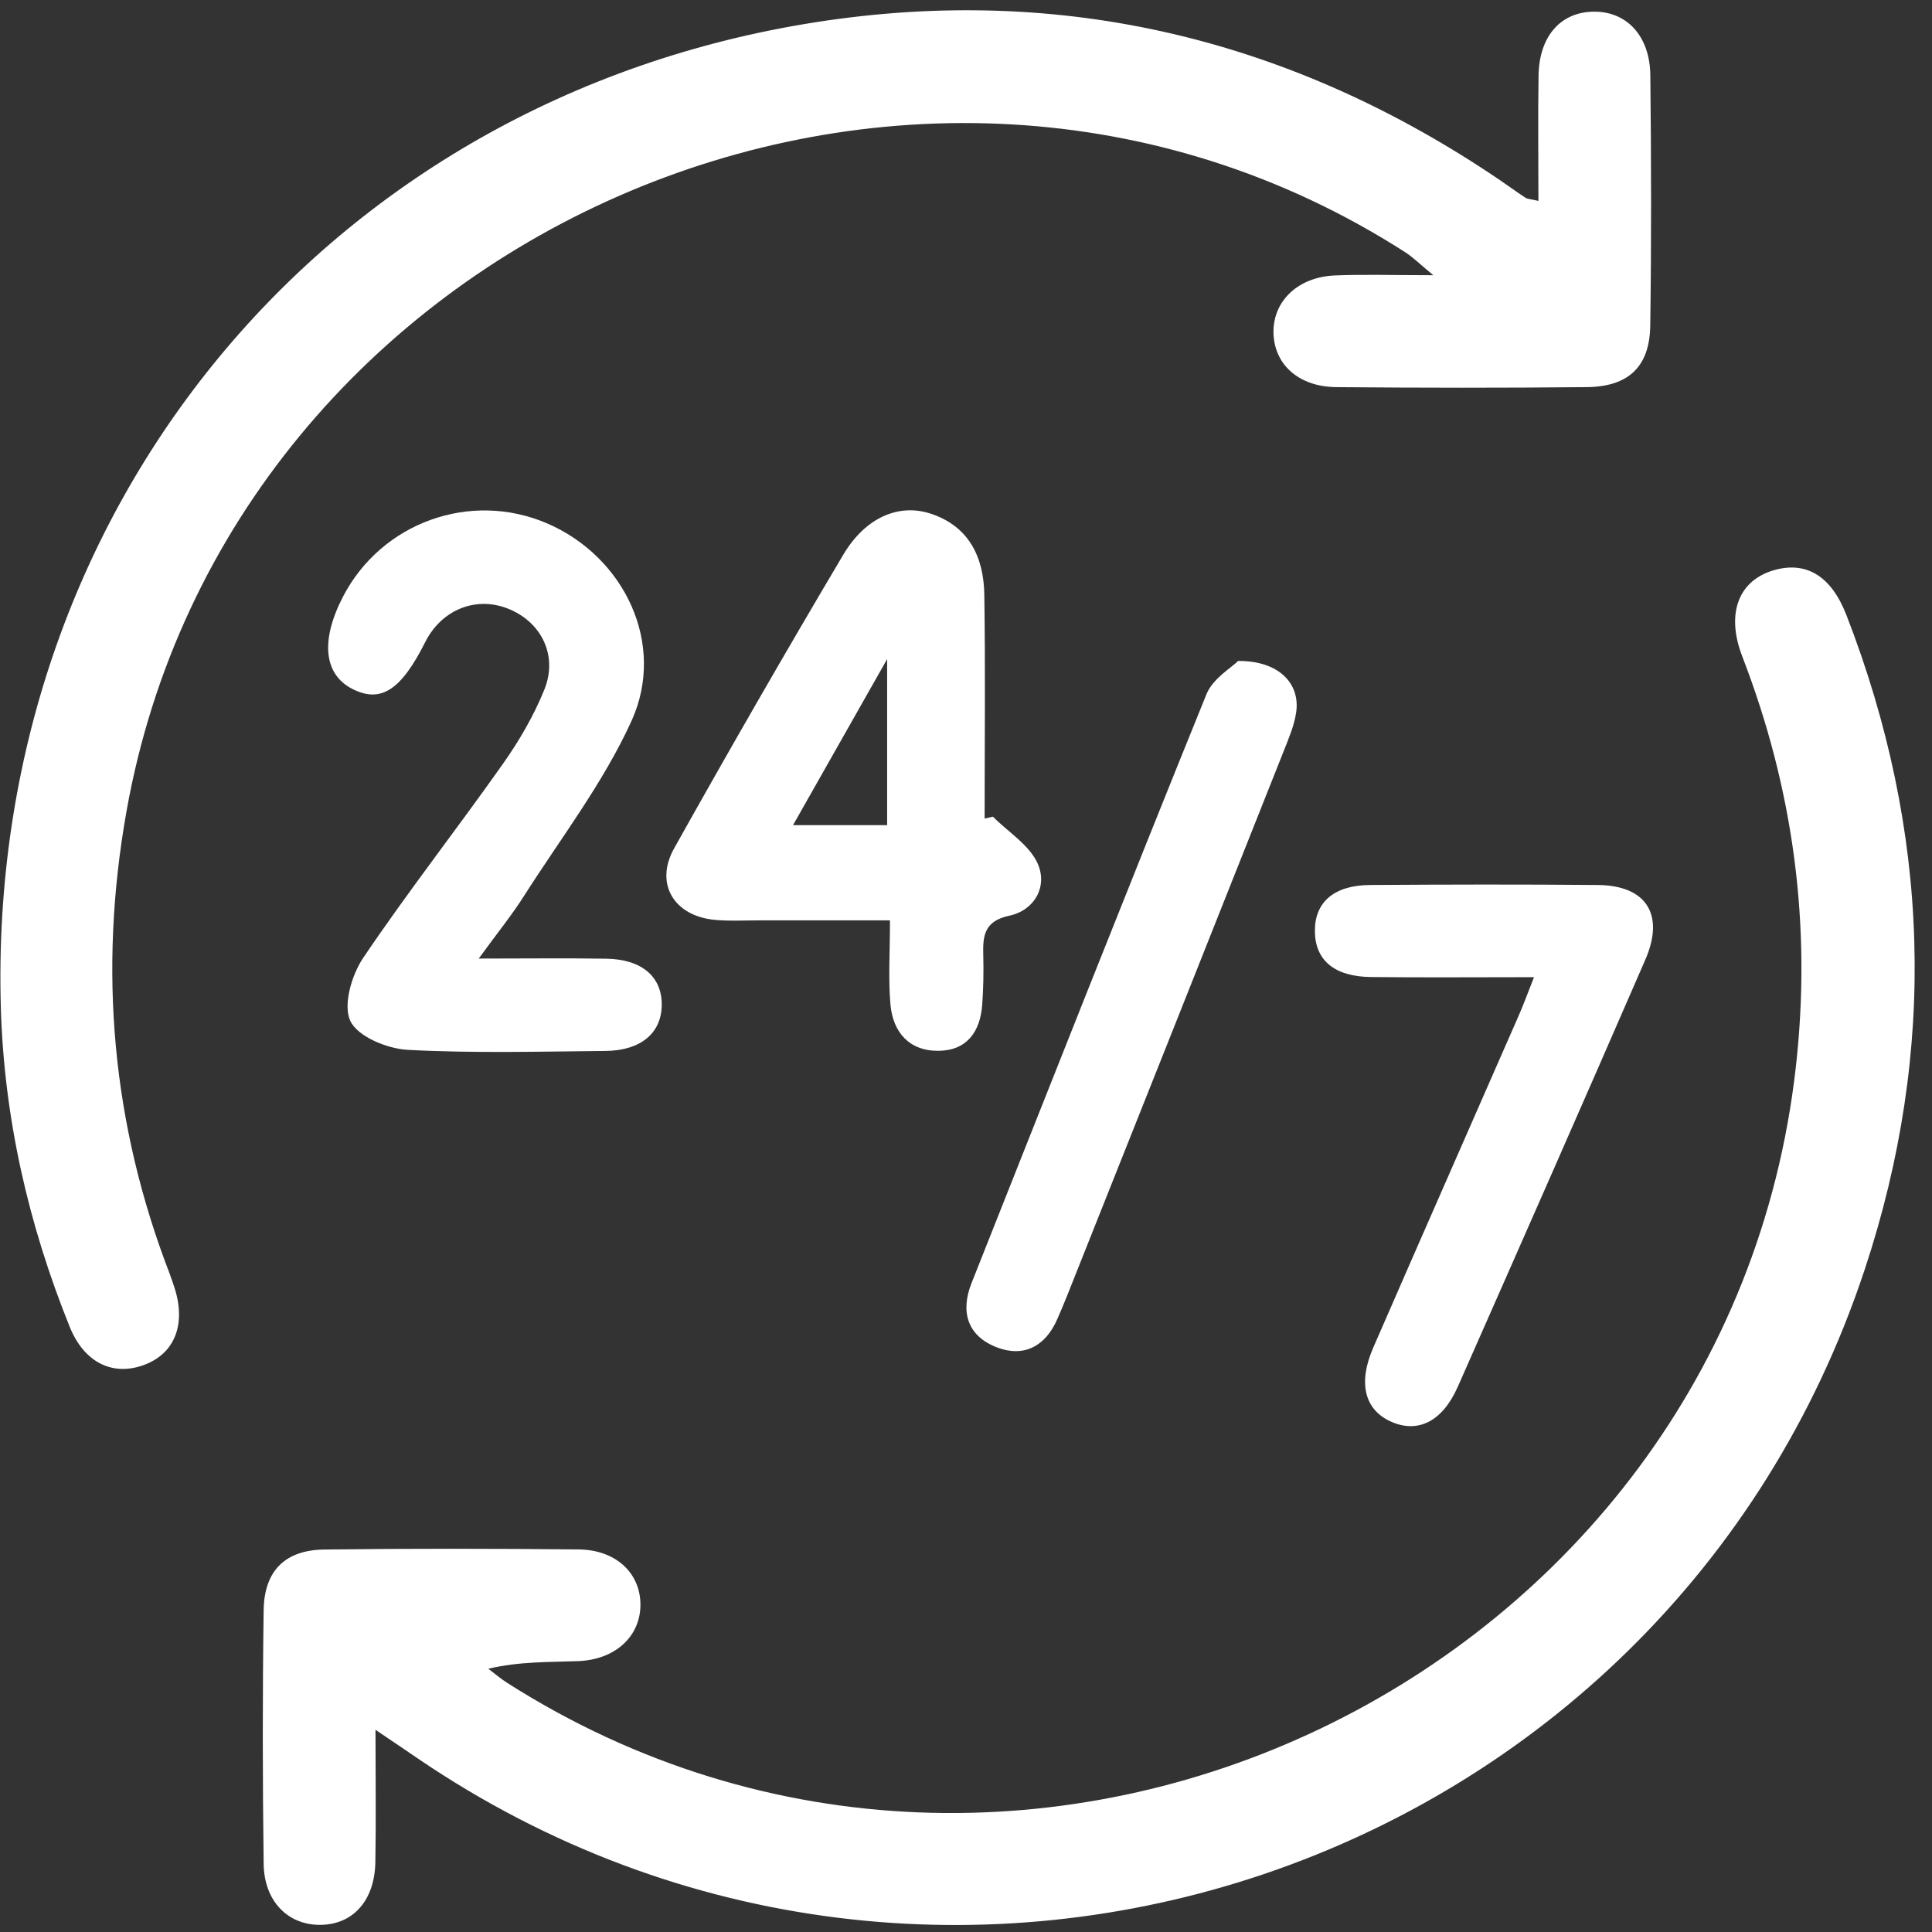 <svg width="106" height="106" viewBox="0 0 106 106" fill="none" xmlns="http://www.w3.org/2000/svg">
<rect x="0" y="0" width="106" height="106" fill="#333333" stroke="none"/>
<path d="M84.406 11.023C84.406 8.611 84.377 6.372 84.414 4.128C84.451 2.016 85.595 0.699 87.355 0.642C89.205 0.58 90.521 1.93 90.546 4.128C90.595 8.705 90.607 13.287 90.542 17.864C90.509 20.124 89.348 21.219 87.047 21.24C82.47 21.285 77.888 21.281 73.311 21.24C71.232 21.219 69.891 19.976 69.87 18.229C69.854 16.506 71.224 15.194 73.246 15.112C74.866 15.046 76.49 15.1 78.639 15.1C77.864 14.46 77.511 14.103 77.101 13.841C49.945 -3.587 12.543 12.807 6.932 44.561C5.394 53.256 6.14 61.693 9.323 69.921C9.397 70.114 9.454 70.311 9.524 70.503C10.254 72.591 9.622 74.273 7.871 74.9C6.169 75.511 4.614 74.757 3.819 72.784C1.551 67.16 0.218 61.312 0.045 55.254C-0.722 28.011 17.834 5.432 44.748 1.22C58.337 -0.905 70.941 2.159 82.347 9.919C82.798 10.227 83.237 10.551 83.696 10.85C83.799 10.92 83.951 10.916 84.406 11.023Z" fill="white"/>
<path d="M20.602 94.907C20.602 97.672 20.635 99.924 20.594 102.175C20.553 104.275 19.372 105.584 17.596 105.608C15.82 105.633 14.495 104.333 14.466 102.27C14.405 97.627 14.4 92.98 14.466 88.333C14.499 86.171 15.652 85.039 17.805 85.015C22.452 84.957 27.095 84.965 31.742 85.01C33.801 85.031 35.146 86.315 35.138 88.062C35.126 89.785 33.76 91.06 31.717 91.138C30.113 91.2 28.506 91.15 26.791 91.556C27.14 91.819 27.472 92.106 27.841 92.34C56.355 110.493 94.758 92.106 98.531 58.527C99.405 50.758 98.396 43.285 95.591 36.017C94.664 33.622 95.41 31.772 97.445 31.252C99.151 30.813 100.484 31.637 101.304 33.745C105.898 45.586 106.304 57.583 102.313 69.638C91.358 102.737 51.774 116.096 22.928 96.483C22.271 96.031 21.611 95.588 20.602 94.907Z" fill="white"/>
<path d="M54.477 44.807C55.322 45.656 56.487 46.366 56.938 47.391C57.483 48.634 56.77 49.942 55.383 50.238C53.968 50.541 53.919 51.37 53.948 52.456C53.972 53.343 53.952 54.233 53.891 55.114C53.784 56.591 53.062 57.633 51.503 57.653C49.887 57.674 48.989 56.636 48.854 55.102C48.731 53.691 48.829 52.26 48.829 50.496C46.352 50.496 44.002 50.496 41.651 50.496C40.835 50.496 40.011 50.545 39.199 50.467C36.976 50.25 35.905 48.482 36.984 46.55C40.011 41.14 43.103 35.767 46.266 30.435C47.484 28.385 49.317 27.605 51.069 28.184C53.177 28.881 53.977 30.587 54.005 32.638C54.067 36.727 54.022 40.816 54.022 44.91C54.169 44.873 54.325 44.84 54.477 44.807ZM48.673 45.271C48.673 42.272 48.673 39.492 48.673 36.161C46.799 39.467 45.208 42.272 43.51 45.271C45.466 45.271 47.02 45.271 48.673 45.271Z" fill="white"/>
<path d="M26.266 52.592C28.932 52.592 31.106 52.563 33.276 52.6C35.224 52.633 36.327 53.597 36.307 55.155C36.286 56.685 35.154 57.645 33.21 57.661C29.592 57.694 25.971 57.793 22.361 57.6C21.242 57.538 19.63 56.874 19.224 56.021C18.809 55.151 19.293 53.494 19.929 52.551C22.37 48.933 25.064 45.492 27.583 41.924C28.481 40.652 29.285 39.274 29.867 37.834C30.61 35.989 29.728 34.188 27.98 33.438C26.18 32.663 24.244 33.413 23.329 35.23C22.009 37.859 20.901 38.581 19.363 37.814C17.768 37.022 17.567 35.16 18.814 32.745C20.922 28.668 25.807 26.908 30.011 28.713C34.256 30.538 36.565 35.333 34.65 39.549C33.116 42.925 30.798 45.947 28.788 49.097C28.104 50.184 27.291 51.181 26.266 52.592Z" fill="white"/>
<path d="M84.163 53.613C80.939 53.613 78.073 53.638 75.206 53.605C73.204 53.58 72.154 52.678 72.142 51.091C72.129 49.499 73.192 48.568 75.169 48.556C79.336 48.527 83.507 48.519 87.674 48.556C90.324 48.581 91.349 50.176 90.27 52.657C86.87 60.479 83.429 68.284 79.98 76.09C79.135 78.001 77.781 78.665 76.297 77.989C74.873 77.341 74.496 75.885 75.341 73.945C77.982 67.874 80.656 61.82 83.31 55.754C83.581 55.143 83.806 54.52 84.163 53.613Z" fill="white"/>
<path d="M67.93 36.264C70.165 36.247 71.338 37.502 71.117 39.069C71.014 39.799 70.707 40.509 70.432 41.206C66.482 51.156 62.524 61.107 58.562 71.053C58.386 71.496 58.201 71.935 58.008 72.374C57.36 73.867 56.171 74.49 54.694 73.924C53.103 73.313 52.668 72 53.304 70.397C57.582 59.622 61.835 48.835 66.191 38.093C66.54 37.227 67.561 36.637 67.93 36.264Z" fill="white"/>
</svg>

